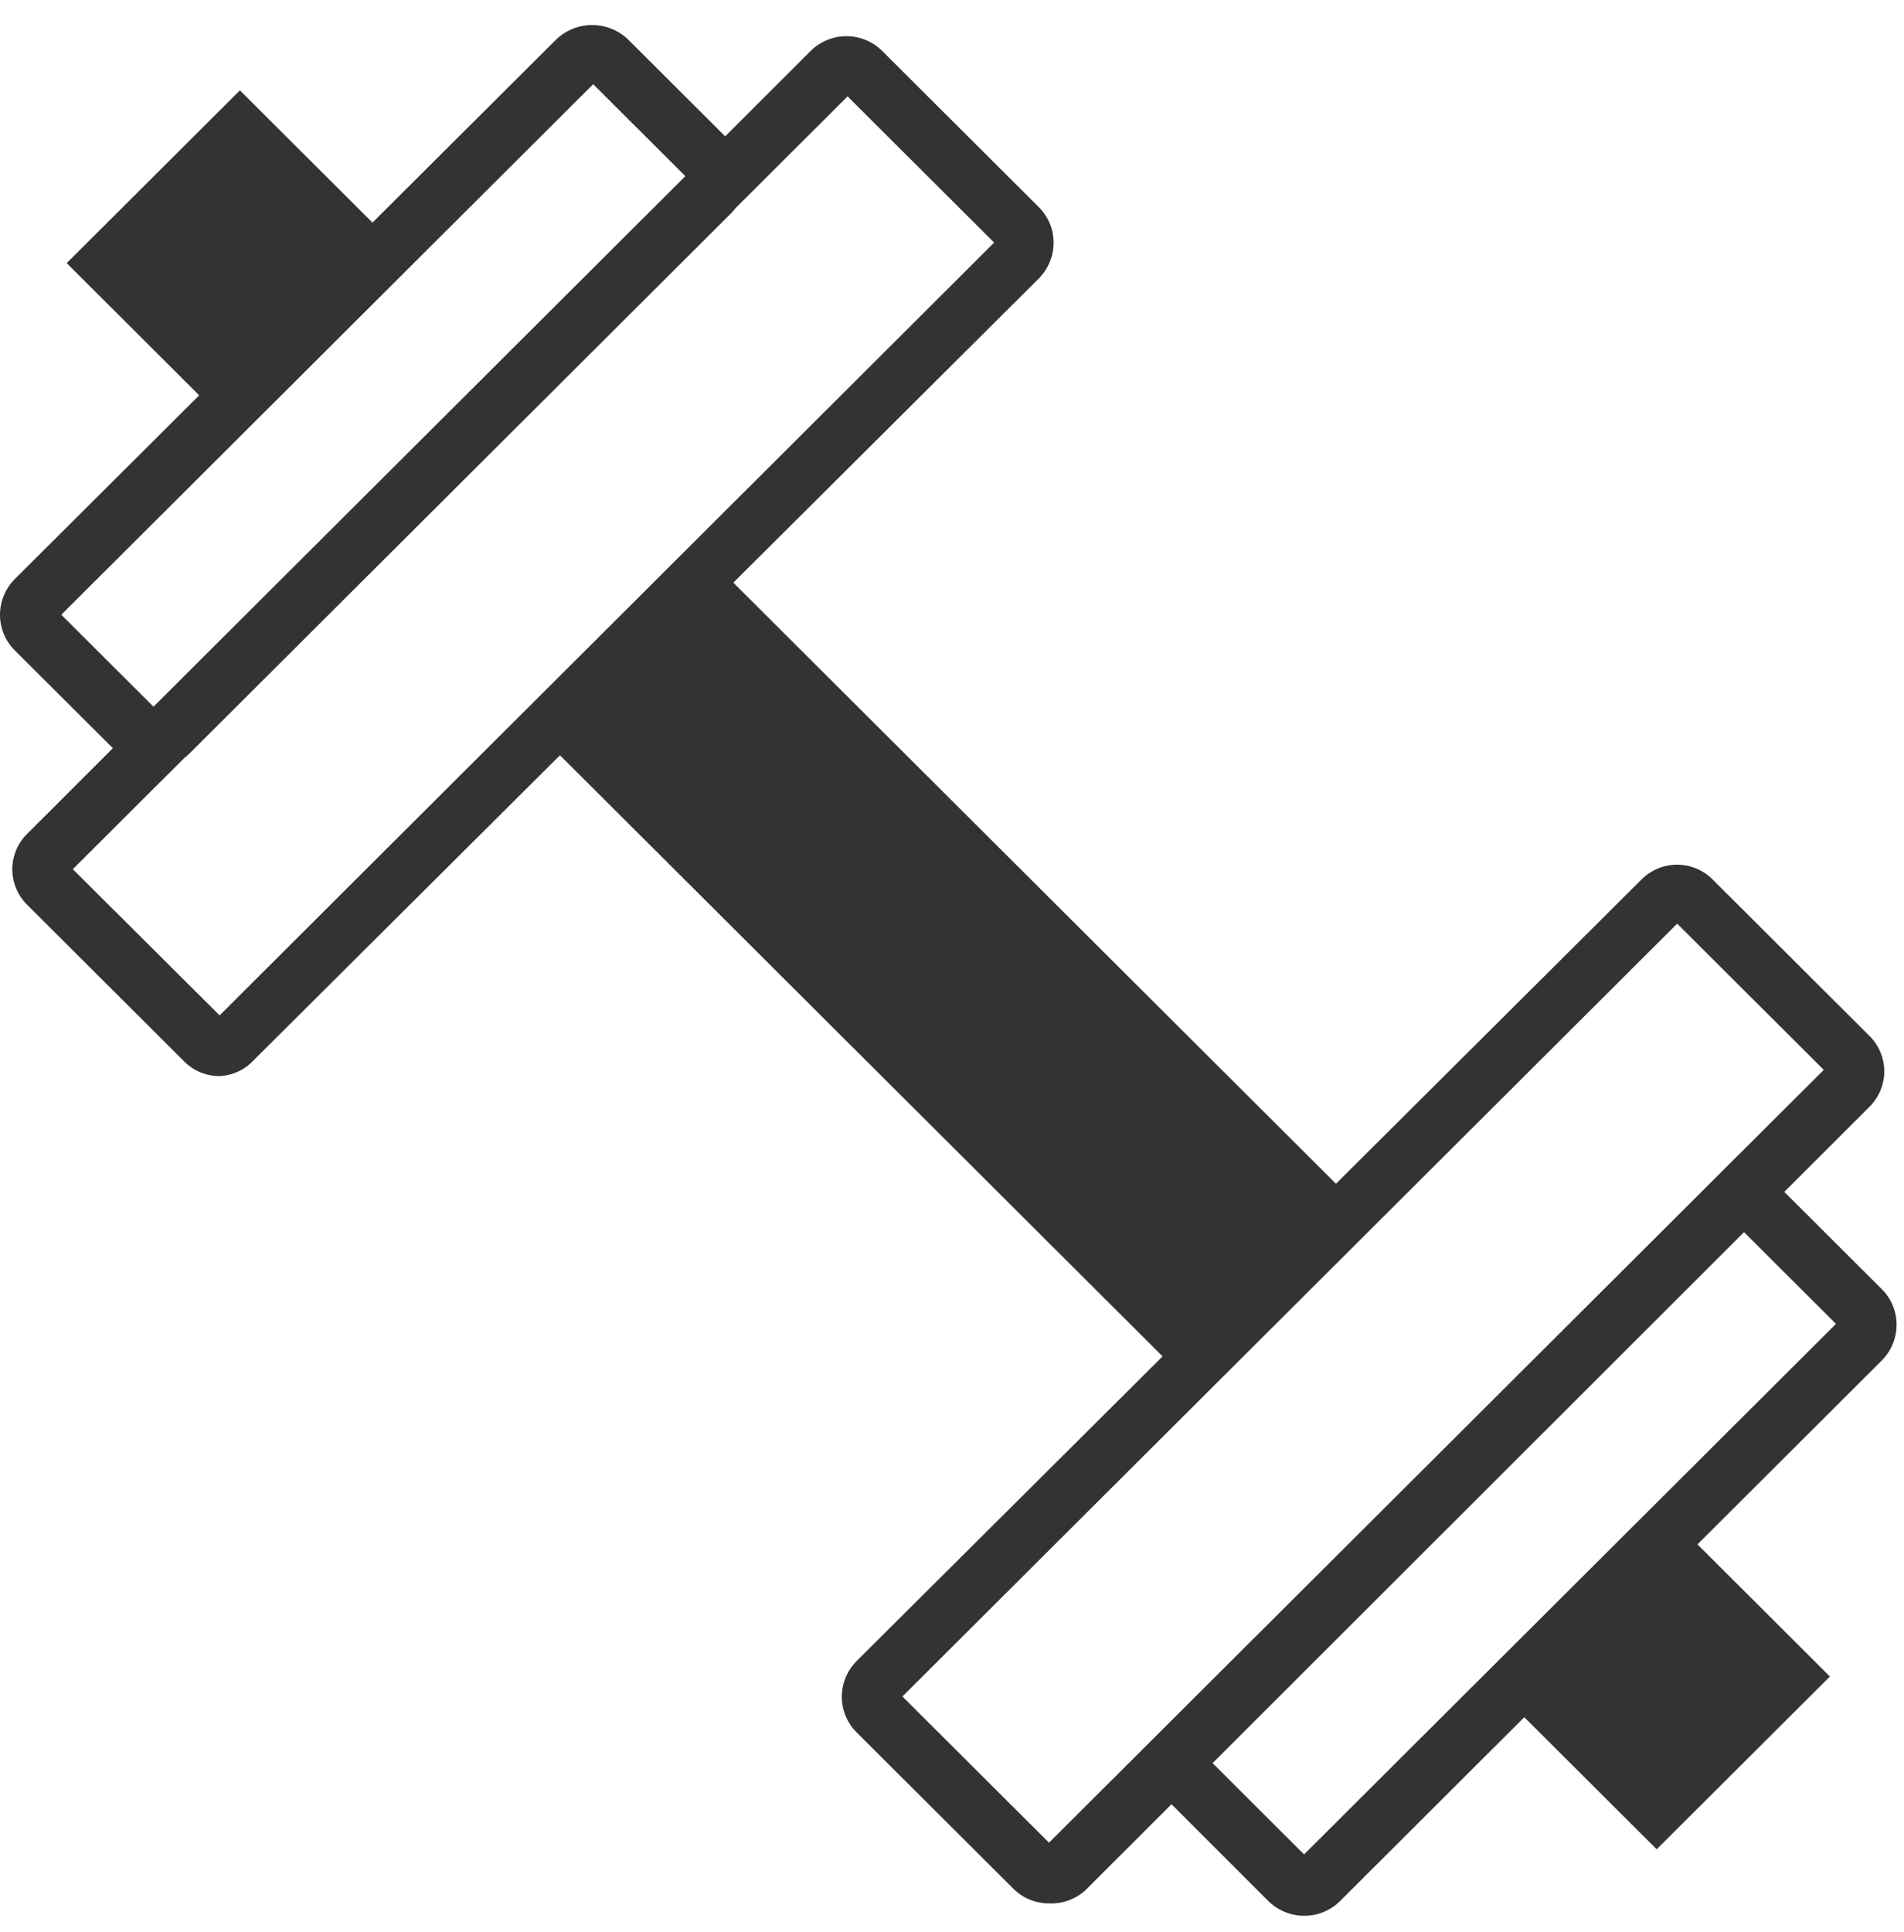 <svg width="70" height="71" viewBox="0 0 70 71" fill="none" xmlns="http://www.w3.org/2000/svg">
<path fill-rule="evenodd" clip-rule="evenodd" d="M2.677 31.946L6.775 27.86C6.835 27.815 6.893 27.766 6.947 27.713L26.874 7.843C26.934 7.783 26.99 7.719 27.04 7.652L31.161 3.543L36.549 8.916L8.074 37.319L2.677 31.946ZM23.079 1.439L26.661 5.011L29.805 1.87C30.155 1.524 30.627 1.33 31.119 1.33C31.611 1.33 32.083 1.524 32.432 1.87L38.193 7.615C38.366 7.787 38.502 7.991 38.596 8.215C38.689 8.44 38.736 8.681 38.735 8.924C38.734 9.415 38.539 9.885 38.193 10.234L26.961 21.415L49.116 43.507L60.348 32.326C60.519 32.153 60.723 32.016 60.948 31.922C61.172 31.829 61.413 31.78 61.657 31.78C61.901 31.78 62.142 31.829 62.367 31.922C62.591 32.016 62.795 32.153 62.966 32.326L68.727 38.071C68.901 38.242 69.038 38.445 69.132 38.669C69.226 38.893 69.275 39.134 69.275 39.377C69.275 39.619 69.226 39.86 69.132 40.084C69.038 40.308 68.901 40.511 68.727 40.682L65.599 43.806L69.185 47.382C69.357 47.553 69.494 47.757 69.587 47.982C69.68 48.207 69.728 48.448 69.727 48.691C69.726 49.182 69.531 49.652 69.185 50.001L62.407 56.762L67.276 61.618L60.908 67.968L56.04 63.114L49.266 69.871C49.093 70.044 48.887 70.181 48.66 70.274C48.433 70.367 48.19 70.414 47.944 70.412C47.452 70.411 46.981 70.216 46.631 69.871L43.07 66.312L39.921 69.457C39.741 69.627 39.527 69.758 39.294 69.844C39.062 69.93 38.814 69.968 38.566 69.956C38.322 69.957 38.08 69.909 37.855 69.816C37.63 69.724 37.425 69.587 37.253 69.415L31.491 63.67C31.319 63.498 31.182 63.294 31.089 63.069C30.996 62.844 30.948 62.604 30.949 62.361C30.95 61.87 31.145 61.4 31.491 61.051L42.742 49.852L20.587 27.759L9.336 38.958C9.174 39.136 8.978 39.279 8.76 39.381C8.542 39.482 8.306 39.54 8.066 39.55C7.822 39.55 7.581 39.502 7.357 39.407C7.133 39.313 6.93 39.175 6.761 39.001L1 33.256C0.826 33.085 0.688 32.882 0.595 32.658C0.501 32.434 0.452 32.193 0.452 31.95C0.452 31.707 0.501 31.467 0.595 31.243C0.688 31.019 0.826 30.816 1 30.645L4.149 27.499L0.542 23.903C0.37 23.732 0.233 23.527 0.14 23.303C0.047 23.078 -0.001 22.837 9.52853e-06 22.594C0.001 22.103 0.196 21.633 0.542 21.284L7.323 14.529L2.452 9.671L8.82 3.321L13.694 8.181L20.461 1.439C20.815 1.106 21.283 0.92 21.77 0.92C22.256 0.92 22.725 1.106 23.079 1.439ZM21.808 3.095L25.196 6.474L24.852 6.818L5.643 25.973L2.254 22.594L21.808 3.095ZM47.944 68.156L44.581 64.802L64.118 45.286L67.499 48.657L47.944 68.156ZM38.566 67.725L33.177 62.352L61.661 33.948L67.05 39.322L38.566 67.725Z" fill="#333333"/>
</svg>
